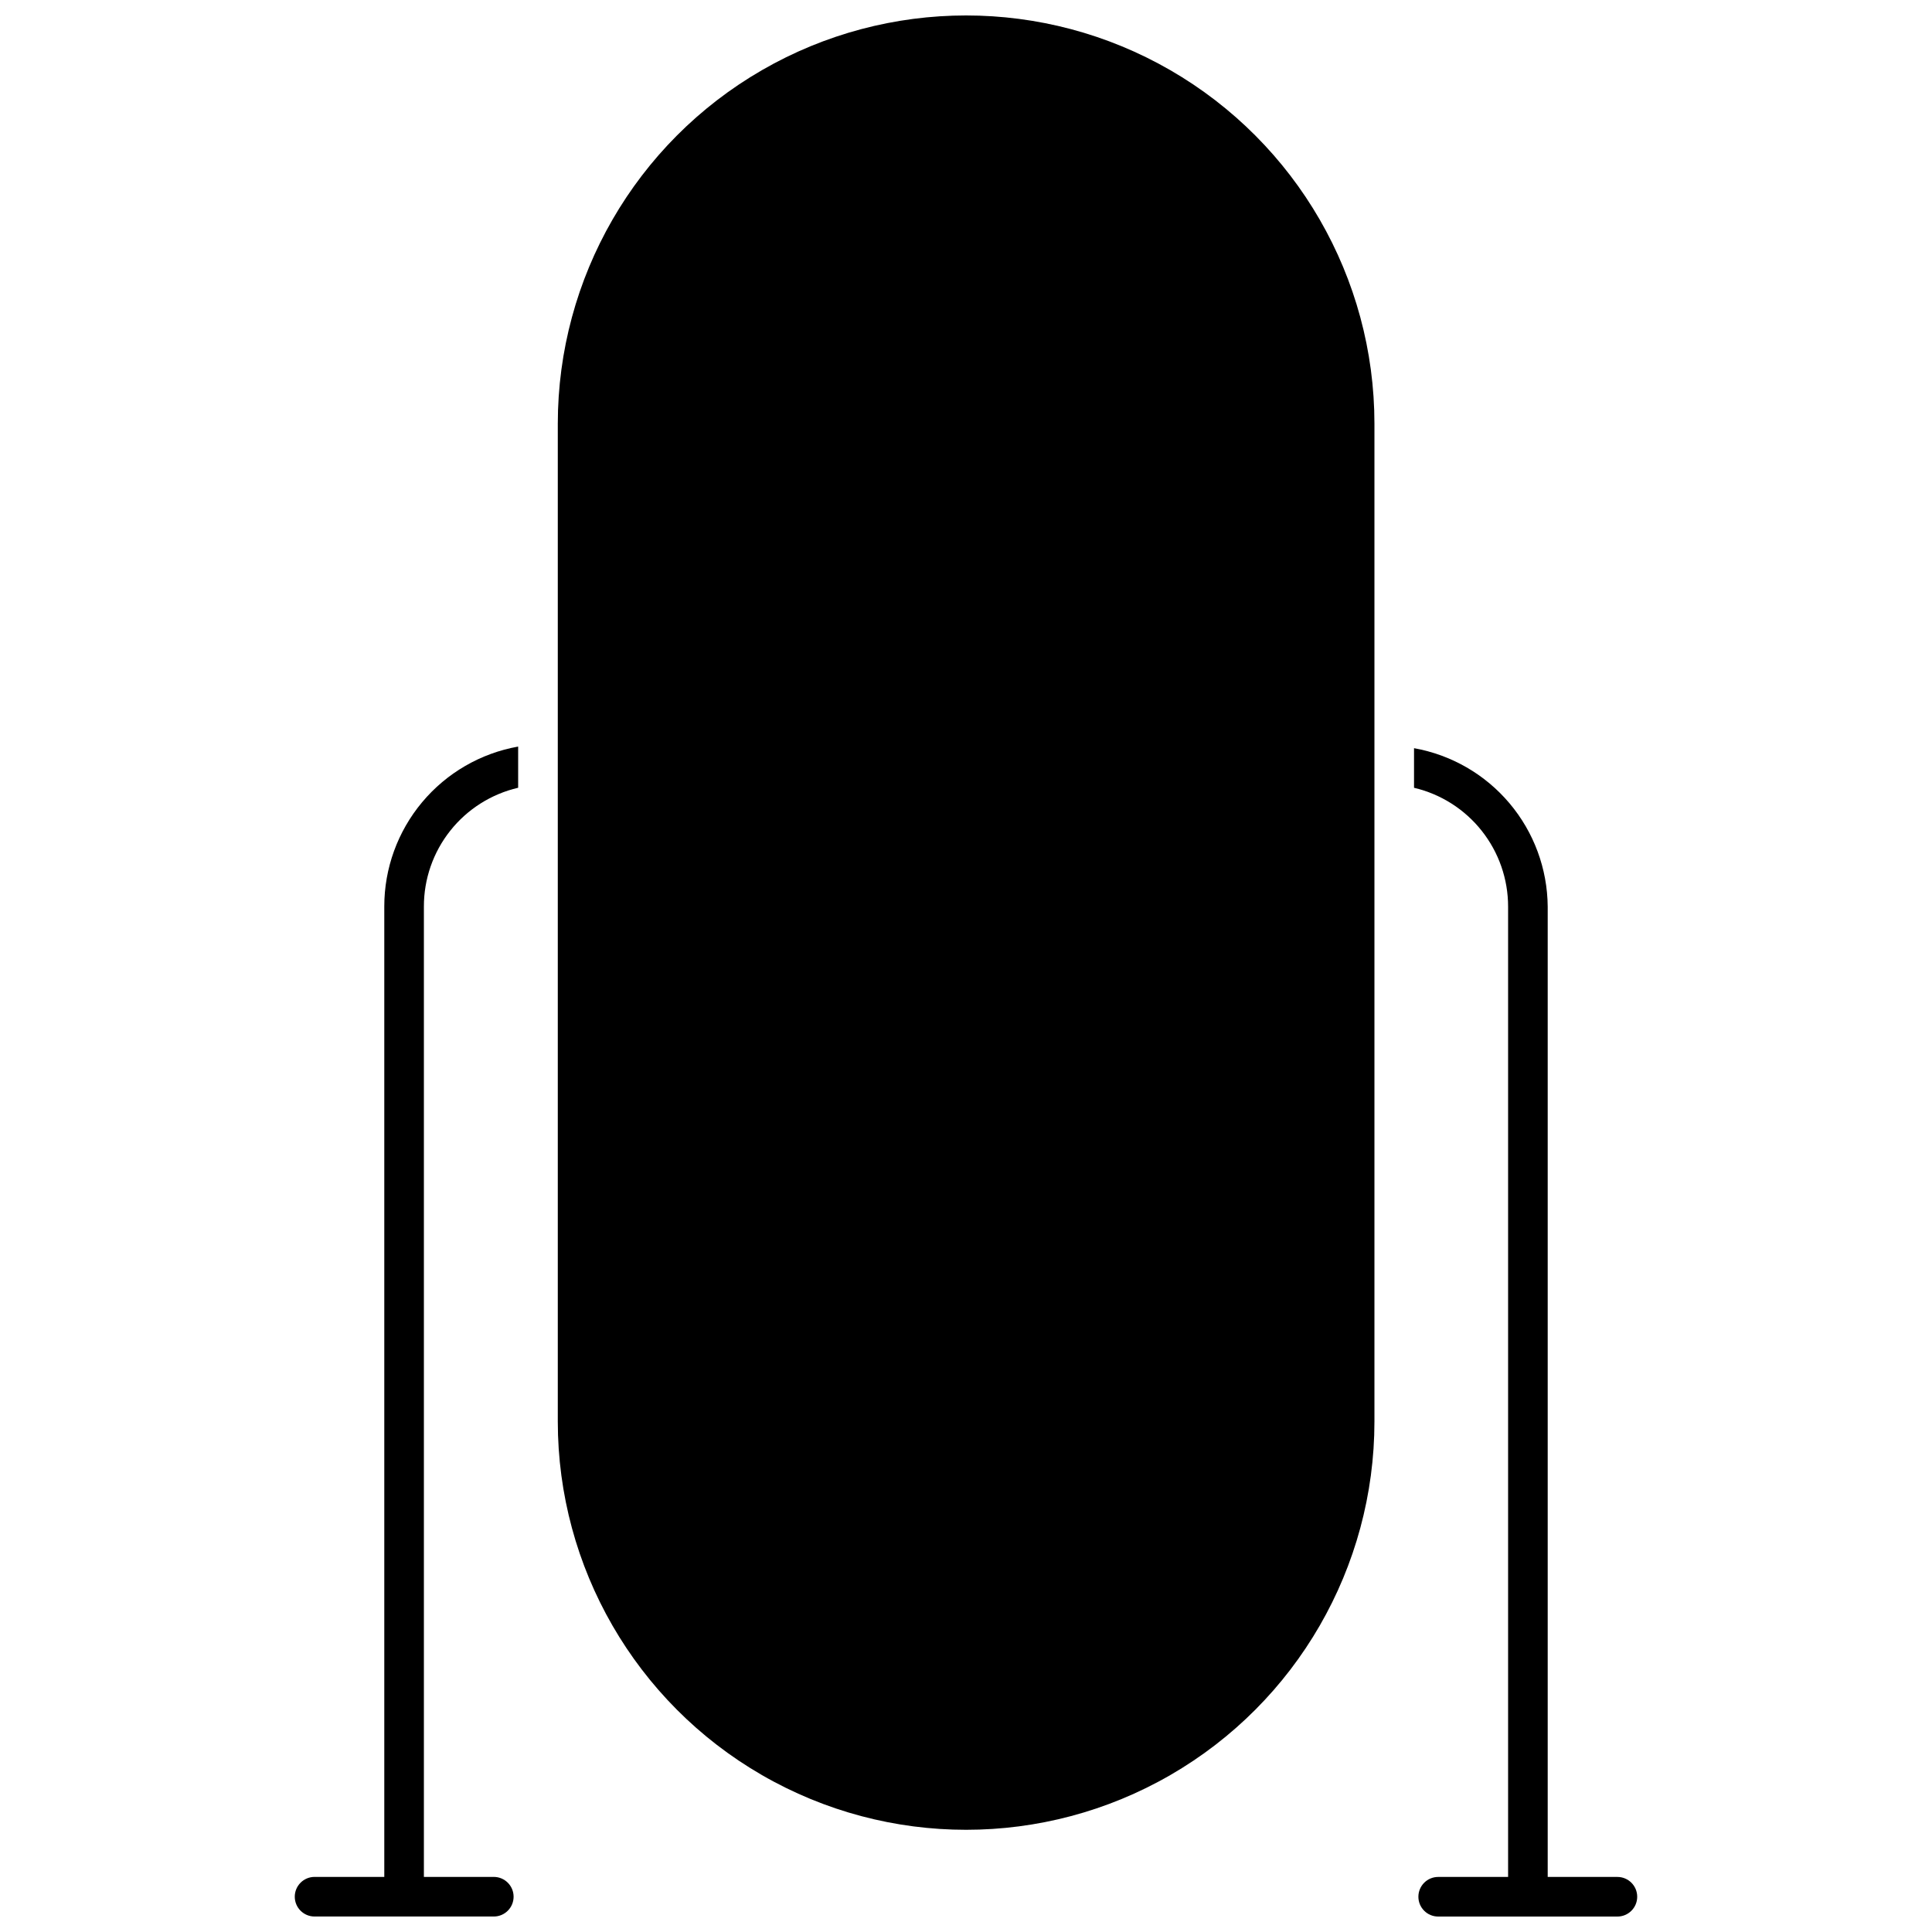 <?xml version="1.0" encoding="UTF-8"?>
<!-- Uploaded to: ICON Repo, www.svgrepo.com, Generator: ICON Repo Mixer Tools -->
<svg width="800px" height="800px" version="1.1" viewBox="144 144 512 512" xmlns="http://www.w3.org/2000/svg">
 <defs>
  <clipPath id="c">
   <path d="m222 341h60v310.9h-60z"/>
  </clipPath>
  <clipPath id="b">
   <path d="m518 342h60v309.9h-60z"/>
  </clipPath>
  <clipPath id="a">
   <path d="m291 148.09h218v480.91h-218z"/>
  </clipPath>
 </defs>
 <g>
  <g clip-path="url(#c)">
   <path d="m245.84 384.25v257.15h-18.477c-2.898 0-5.246 2.352-5.246 5.25s2.348 5.246 5.246 5.246h47.496c2.898 0 5.25-2.348 5.25-5.246s-2.352-5.25-5.25-5.25h-18.523v-257.15c-0.012-7.301 2.453-14.387 6.988-20.105 4.539-5.719 10.879-9.73 17.992-11.383v-10.914c-9.953 1.773-18.965 6.996-25.449 14.75-6.488 7.754-10.039 17.543-10.027 27.652z"/>
  </g>
  <g clip-path="url(#b)">
   <path d="m572.63 641.41h-18.473v-257.15c-0.078-10.031-3.66-19.723-10.133-27.391-6.469-7.668-15.418-12.828-25.293-14.594v10.496c7.098 1.668 13.422 5.688 17.945 11.406 4.527 5.715 6.988 12.793 6.984 20.082v257.15h-18.527c-2.898 0-5.246 2.352-5.246 5.25s2.348 5.246 5.246 5.246h47.496c2.898 0 5.246-2.348 5.246-5.246s-2.348-5.25-5.246-5.25z"/>
  </g>
  <g clip-path="url(#a)">
   <path d="m508.24 256.31v264.39c0 38.66-20.625 74.387-54.105 93.715-33.484 19.332-74.734 19.332-108.21 0-33.48-19.328-54.105-55.055-54.105-93.715v-264.39c0-38.66 20.625-74.387 54.105-93.719 33.48-19.328 74.73-19.328 108.21 0 33.48 19.332 54.105 55.059 54.105 93.719z"/>
  </g>
 </g>
</svg>
